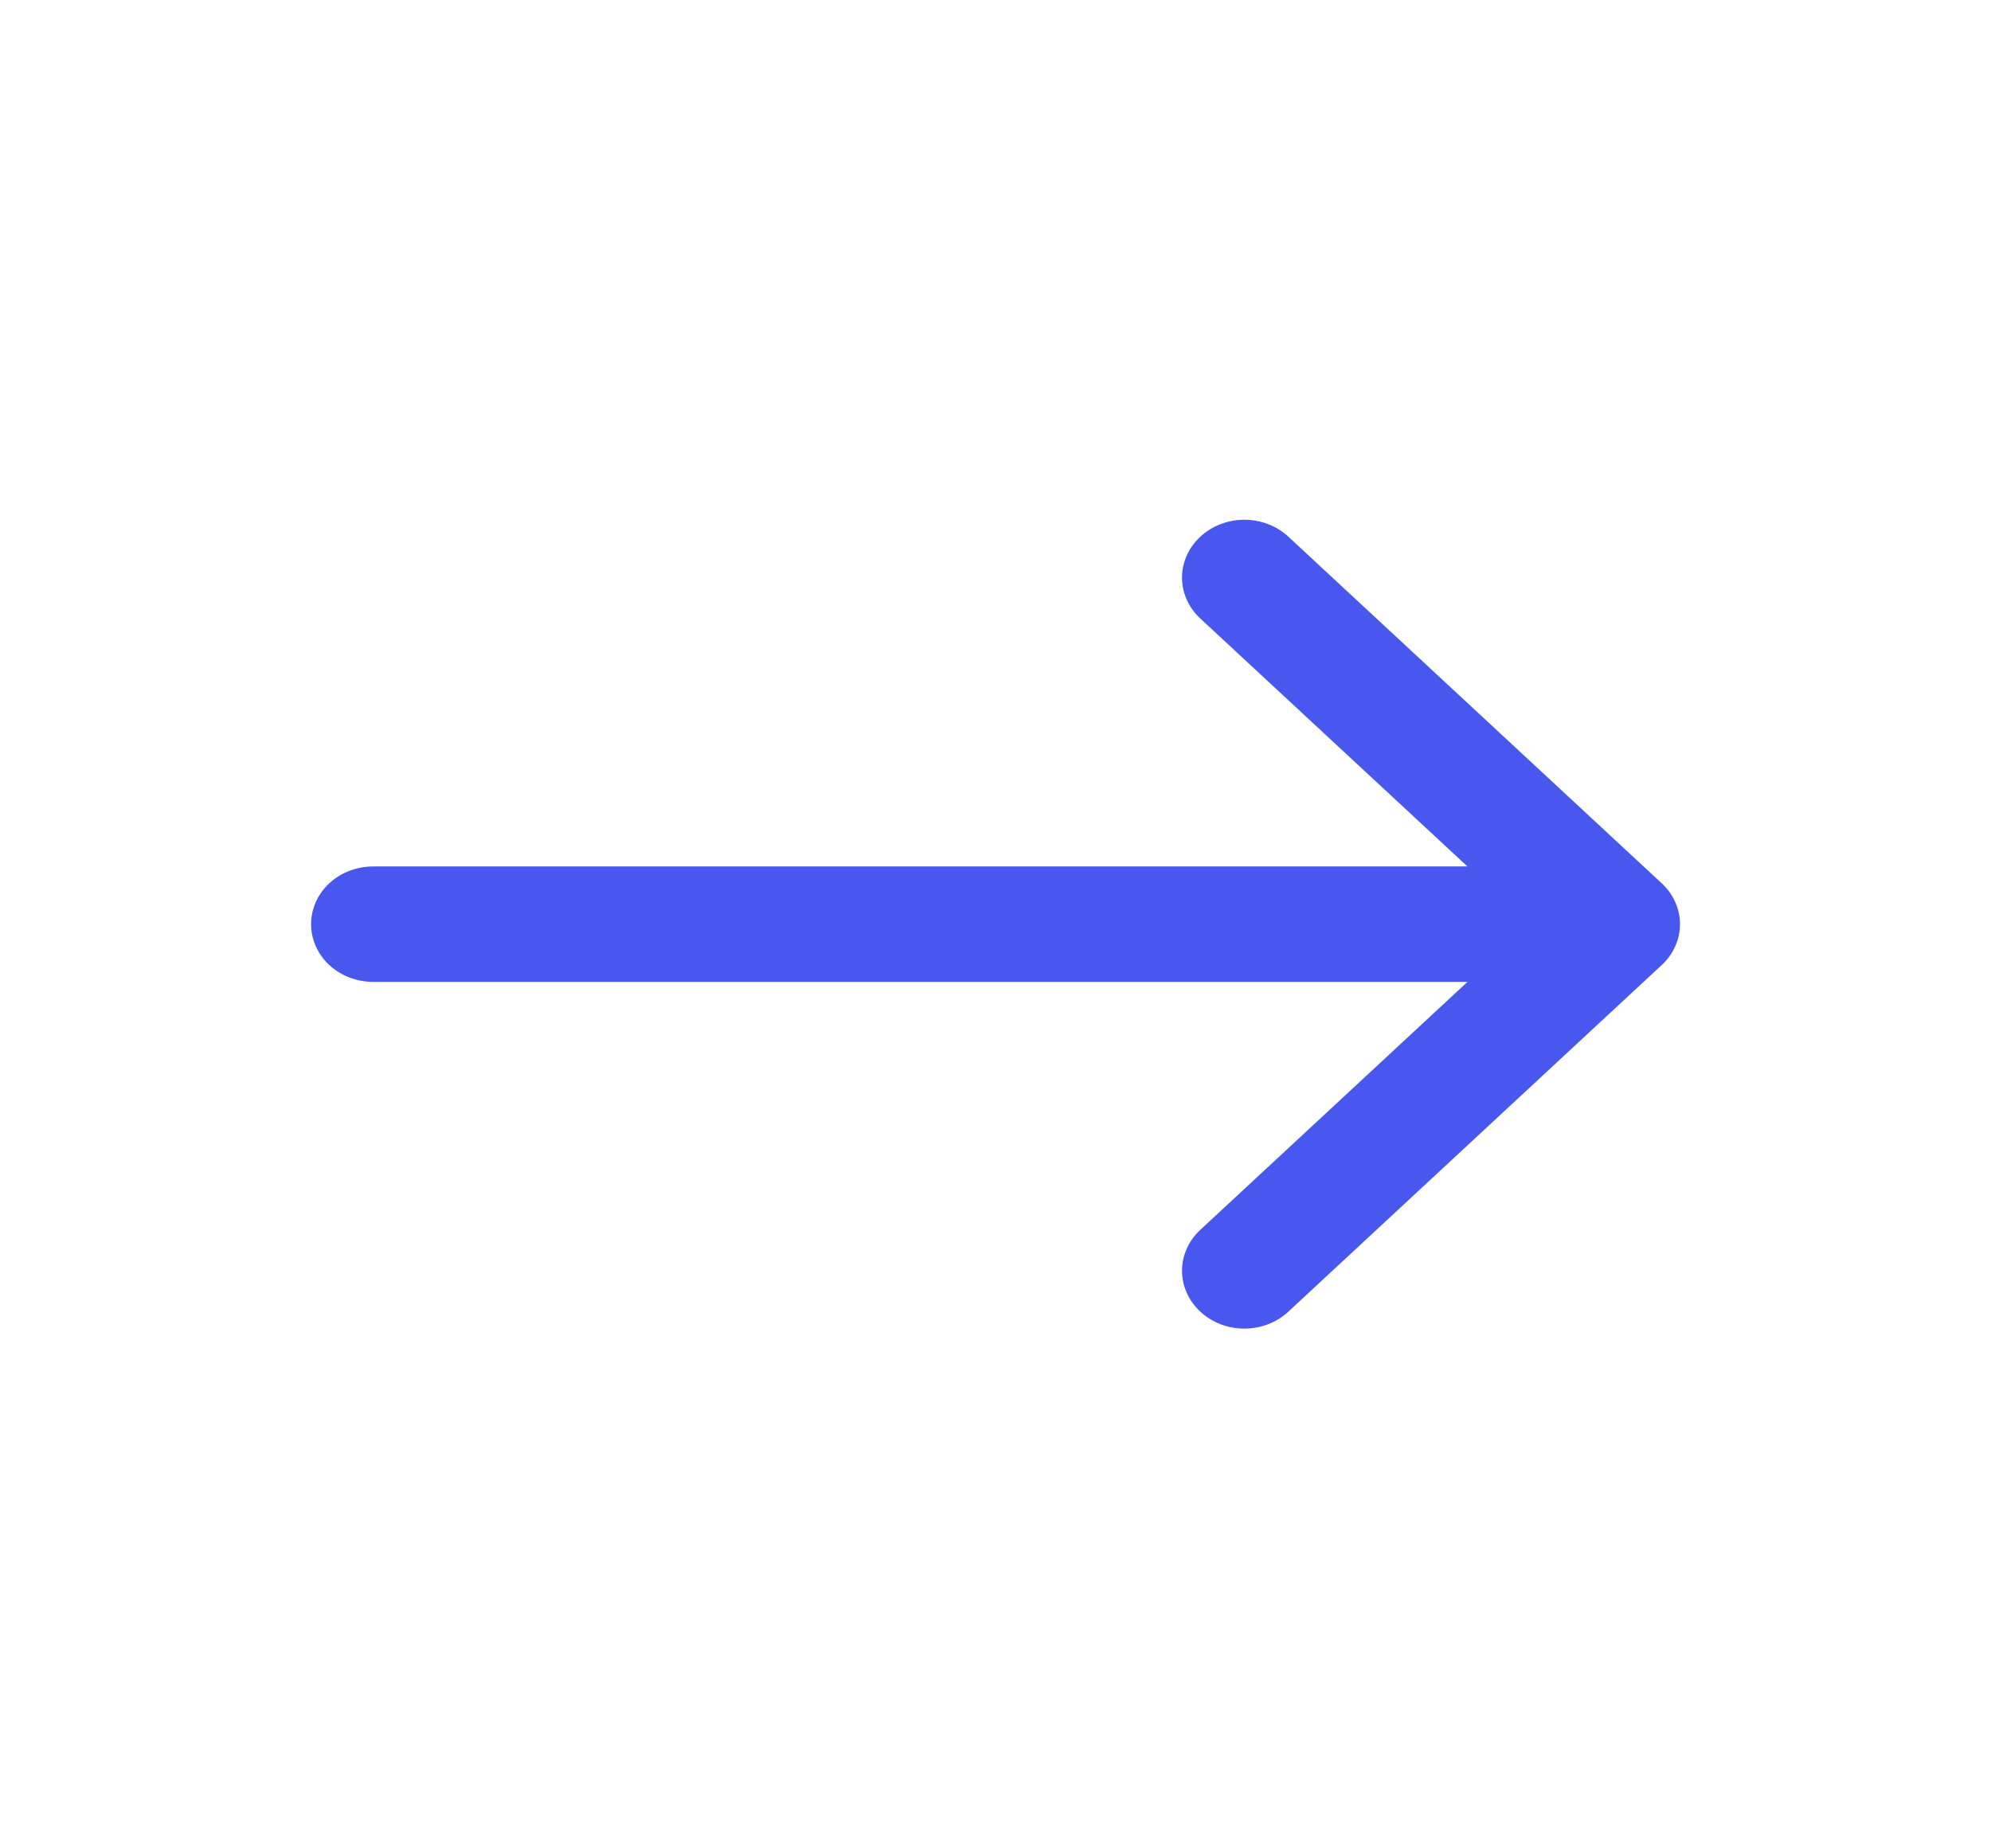 <?xml version="1.0" encoding="UTF-8"?> <svg xmlns="http://www.w3.org/2000/svg" width="28" height="26" viewBox="0 0 28 26" fill="none"> <path fill-rule="evenodd" clip-rule="evenodd" d="M16.88 18.45C16.799 18.375 16.734 18.285 16.69 18.186C16.646 18.088 16.623 17.982 16.623 17.875C16.623 17.768 16.646 17.662 16.69 17.564C16.734 17.465 16.799 17.375 16.88 17.3L21.512 13L16.88 8.7C16.716 8.548 16.623 8.341 16.623 8.125C16.623 7.909 16.716 7.702 16.88 7.55C17.044 7.397 17.267 7.311 17.5 7.311C17.732 7.311 17.955 7.397 18.119 7.55L23.369 12.425C23.451 12.5 23.515 12.59 23.559 12.689C23.604 12.787 23.626 12.893 23.626 13C23.626 13.107 23.604 13.213 23.559 13.311C23.515 13.41 23.451 13.5 23.369 13.575L18.119 18.45C18.038 18.526 17.941 18.586 17.835 18.627C17.729 18.668 17.615 18.689 17.5 18.689C17.384 18.689 17.271 18.668 17.164 18.627C17.058 18.586 16.961 18.526 16.88 18.45Z" fill="#4857EE"></path> <path fill-rule="evenodd" clip-rule="evenodd" d="M4.375 13C4.375 12.784 4.467 12.578 4.631 12.425C4.795 12.273 5.018 12.188 5.25 12.188H21C21.232 12.188 21.455 12.273 21.619 12.425C21.783 12.578 21.875 12.784 21.875 13C21.875 13.216 21.783 13.422 21.619 13.575C21.455 13.727 21.232 13.812 21 13.812L5.25 13.812C5.018 13.812 4.795 13.727 4.631 13.575C4.467 13.422 4.375 13.216 4.375 13Z" fill="#4857EE"></path> </svg> 